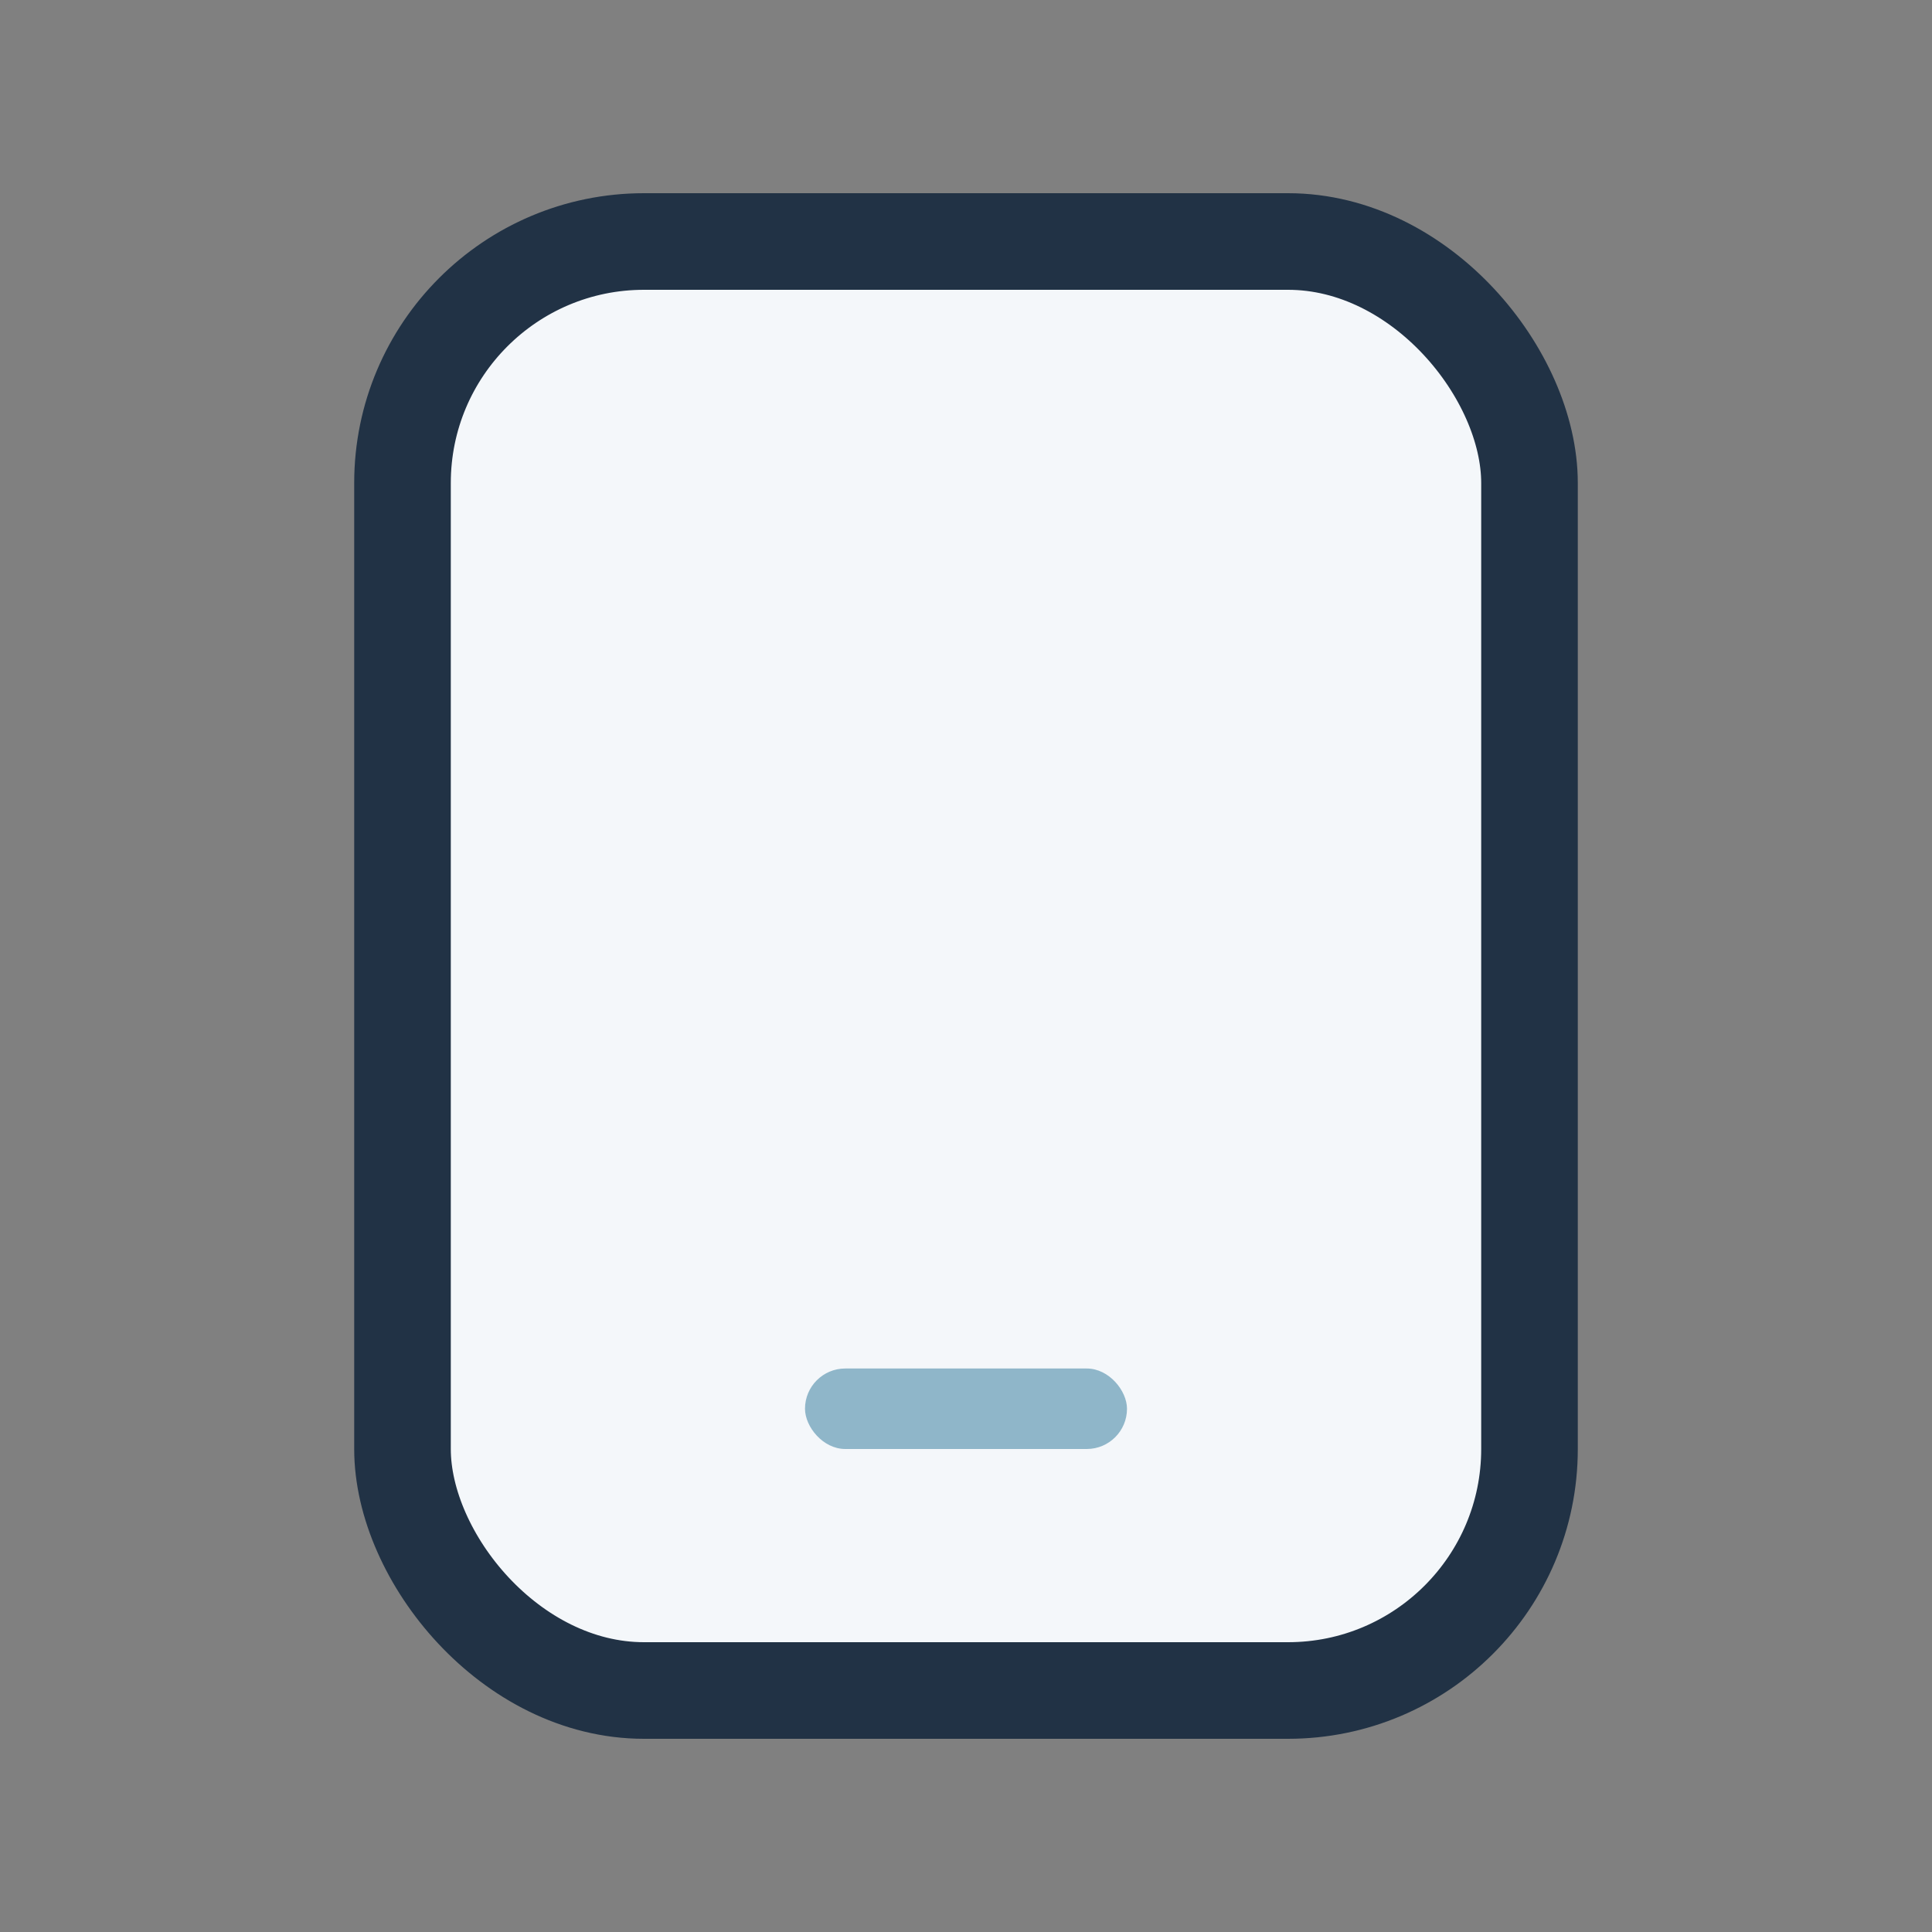<?xml version="1.0" encoding="UTF-8"?>
<svg xmlns="http://www.w3.org/2000/svg" width="24" height="24" viewBox="0 0 24 24"><rect x="0" y="0" width="24" height="24" fill="#808080" stroke="none"/><rect x="5" y="3" width="14" height="18" rx="3" fill="#F4F7FA" stroke="#213245" stroke-width="1.2"/><rect x="10" y="17" width="4" height="1" rx="0.5" fill="#8FB6C9"/></svg>